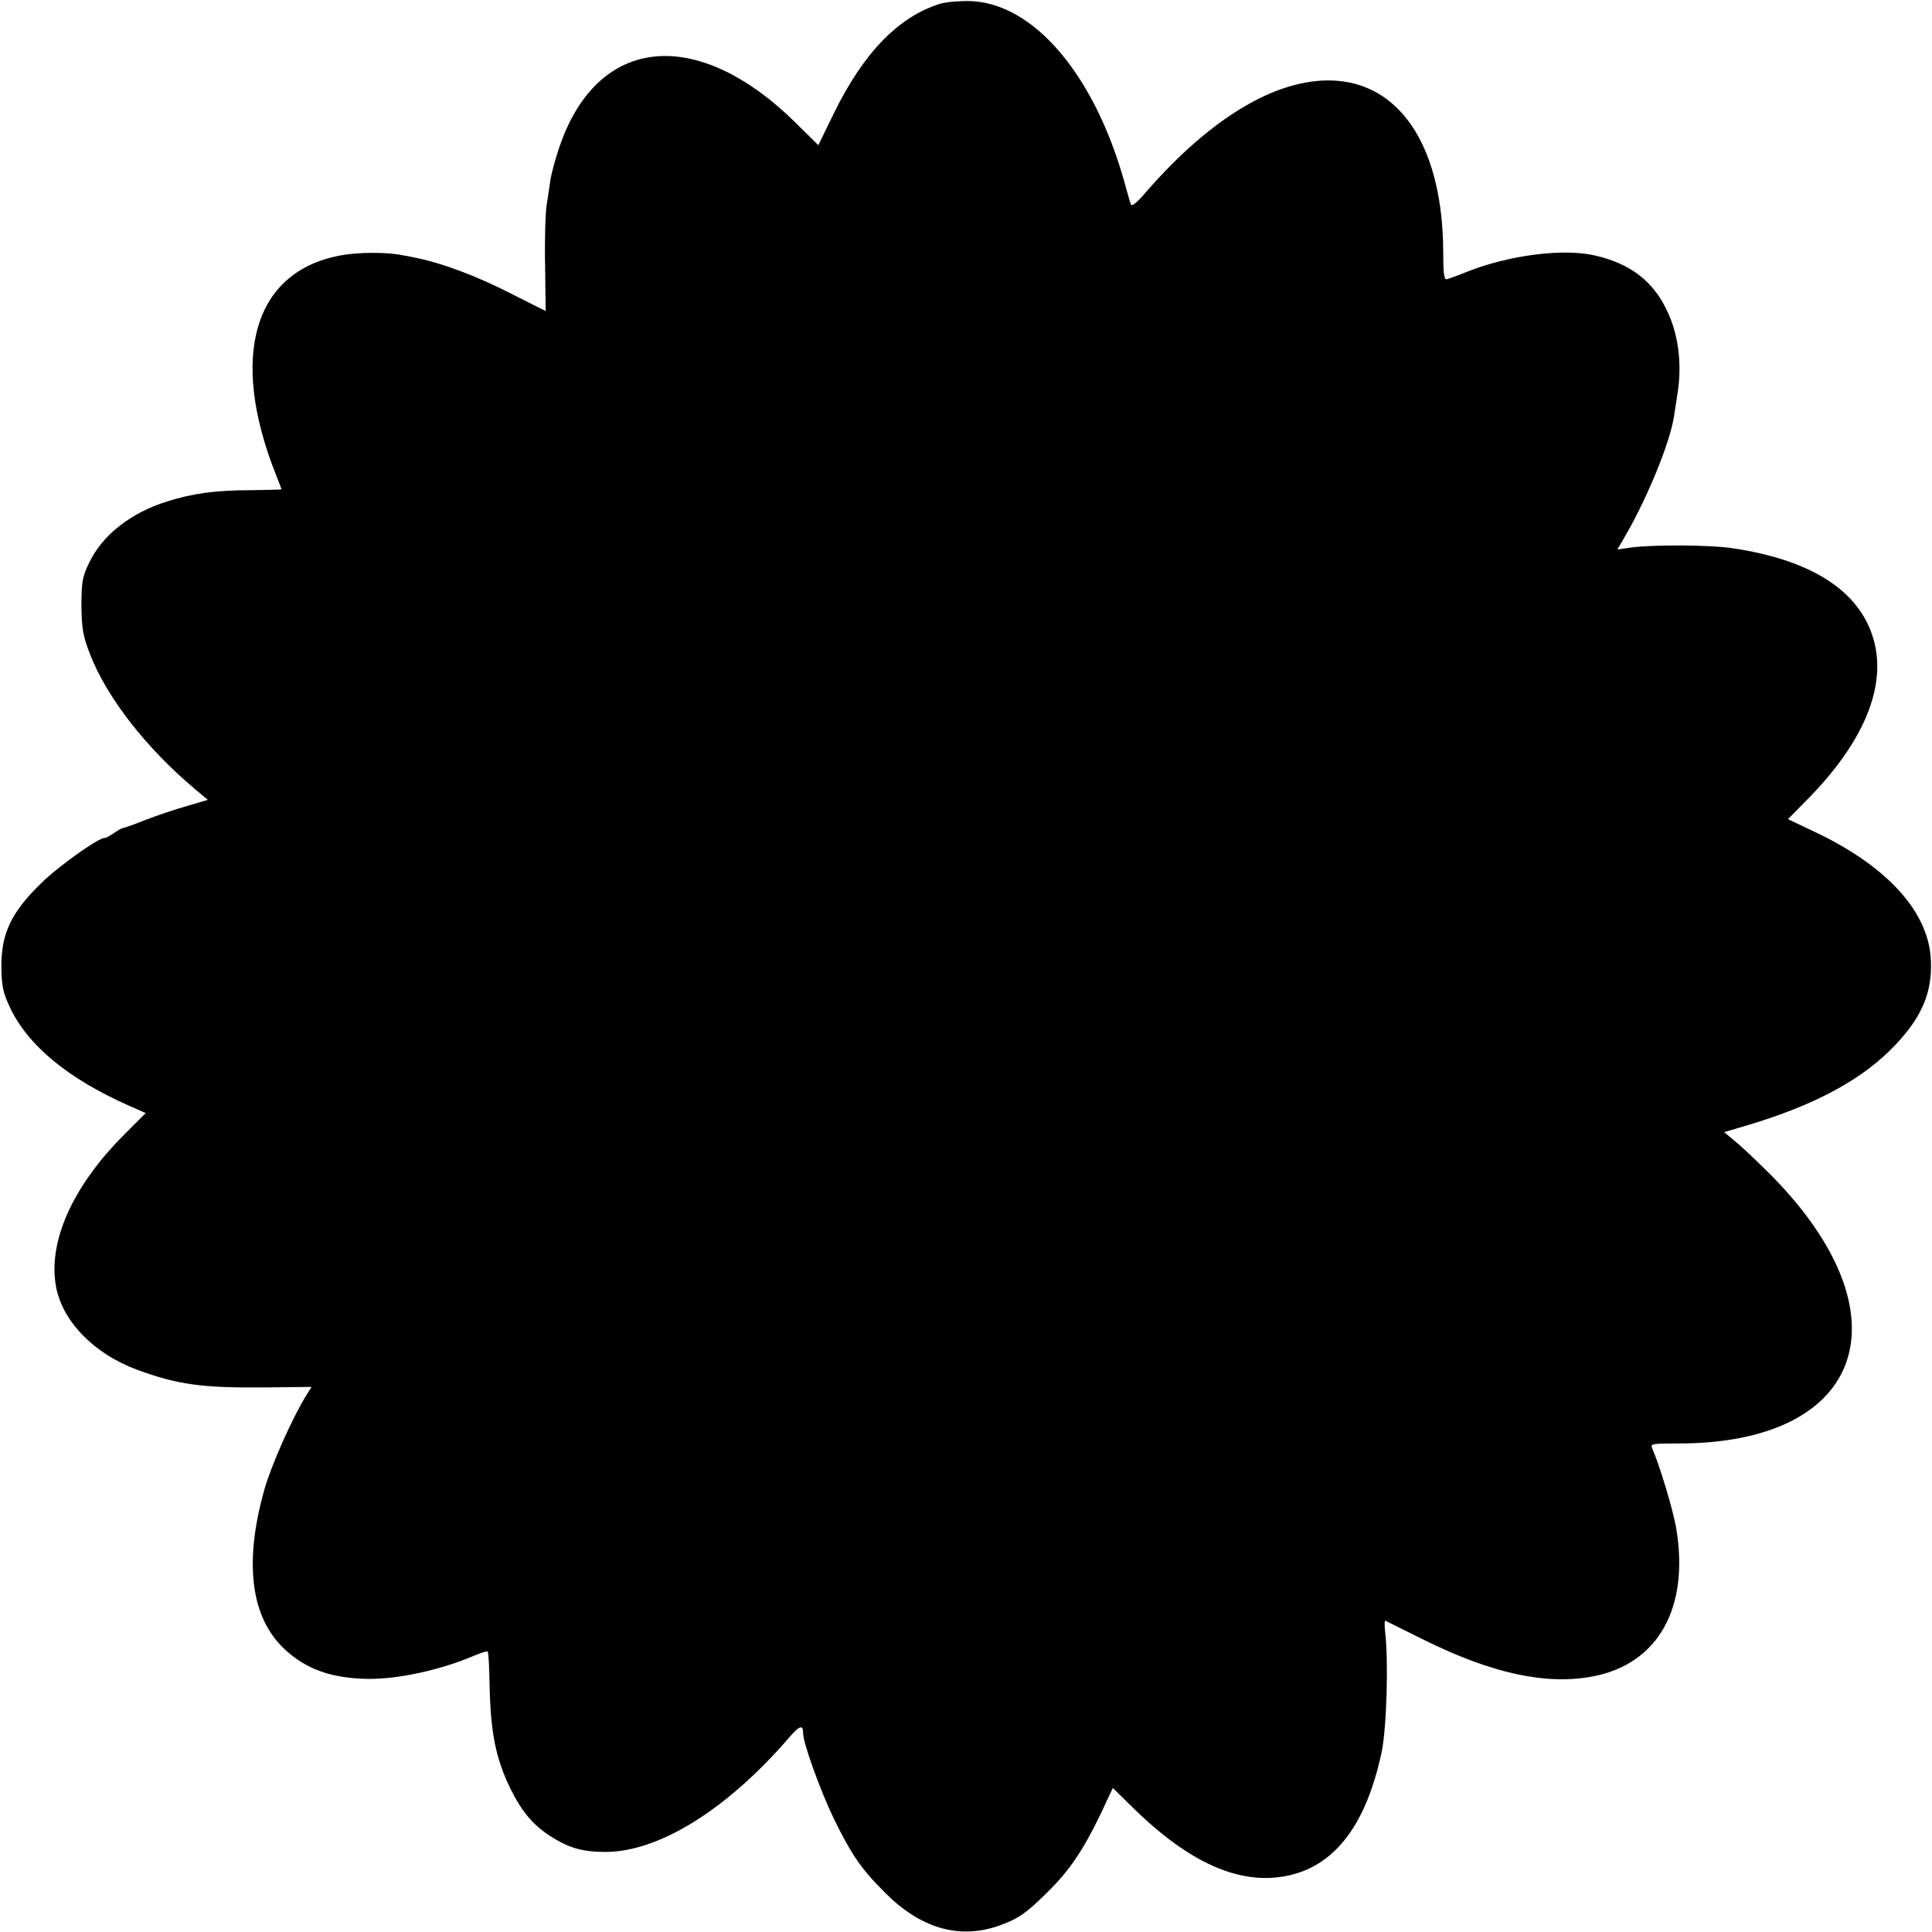 <?xml version="1.0" standalone="no"?>
<!DOCTYPE svg PUBLIC "-//W3C//DTD SVG 20010904//EN"
 "http://www.w3.org/TR/2001/REC-SVG-20010904/DTD/svg10.dtd">
<svg version="1.0" xmlns="http://www.w3.org/2000/svg"
 width="700pt" height="700pt" viewBox="0 0 700 700"
 preserveAspectRatio="xMidYMid meet">
<g transform="translate(0,700) scale(0.1,-0.1)"
fill="#000000" stroke="none">
<path d="M3405 6986 c-150 -47 -277 -178 -384 -397 l-56 -115 -80 79 c-360
356 -722 319 -859 -88 -14 -41 -27 -91 -31 -112 -3 -21 -9 -63 -14 -93 -5 -30
-8 -130 -6 -221 l2 -166 -131 66 c-117 60 -246 108 -331 125 -16 4 -41 9 -55
11 -57 12 -165 12 -229 -1 -311 -59 -401 -365 -232 -792 12 -29 21 -54 21 -55
0 -1 -48 -2 -108 -3 -131 0 -216 -12 -307 -41 -131 -41 -233 -121 -281 -220
-24 -48 -28 -69 -29 -142 0 -97 5 -125 33 -196 62 -156 202 -335 376 -482 l49
-41 -74 -22 c-41 -11 -108 -34 -150 -50 -42 -17 -79 -30 -83 -30 -4 0 -20 -9
-34 -19 -15 -10 -29 -18 -32 -17 -18 4 -167 -101 -232 -165 -107 -105 -143
-180 -143 -299 1 -73 5 -94 31 -150 65 -138 210 -258 431 -356 l61 -27 -73
-73 c-193 -191 -284 -396 -251 -561 26 -125 139 -239 293 -296 148 -54 236
-66 460 -64 l172 2 -19 -30 c-53 -86 -128 -256 -153 -345 -74 -265 -48 -463
76 -577 78 -72 170 -104 301 -106 110 -1 264 33 381 83 26 11 50 19 52 16 3
-2 6 -60 7 -128 4 -170 23 -262 77 -372 40 -80 80 -128 142 -168 66 -43 117
-58 200 -58 194 0 440 153 664 412 40 47 53 51 53 17 0 -35 62 -206 110 -306
65 -133 99 -183 186 -270 127 -128 266 -170 408 -122 73 25 104 46 187 129 76
76 125 149 187 278 l44 94 72 -71 c180 -177 344 -261 496 -255 208 9 343 160
406 456 18 86 25 328 13 431 -3 26 -3 46 0 45 3 -2 67 -33 141 -70 247 -122
442 -164 611 -132 237 45 351 249 302 538 -12 69 -60 227 -87 289 -7 16 0 17
95 17 675 0 836 464 338 970 -41 41 -96 94 -123 117 l-49 41 74 22 c253 74
431 170 549 297 94 100 131 188 126 303 -7 175 -157 341 -421 466 l-97 46 66
67 c200 201 287 398 249 566 -43 186 -219 305 -518 349 -83 12 -285 13 -367 2
l-48 -7 28 48 c80 138 162 337 177 433 3 19 9 58 13 85 17 107 3 216 -39 301
-50 106 -133 169 -259 198 -114 27 -311 2 -463 -58 -34 -14 -68 -26 -75 -28
-10 -2 -13 21 -13 102 -2 364 -145 596 -381 617 -207 18 -453 -124 -695 -402
-35 -41 -53 -55 -56 -45 -3 8 -13 44 -23 80 -109 390 -329 648 -558 656 -39 1
-89 -3 -111 -10z"/>
</g>
</svg>
